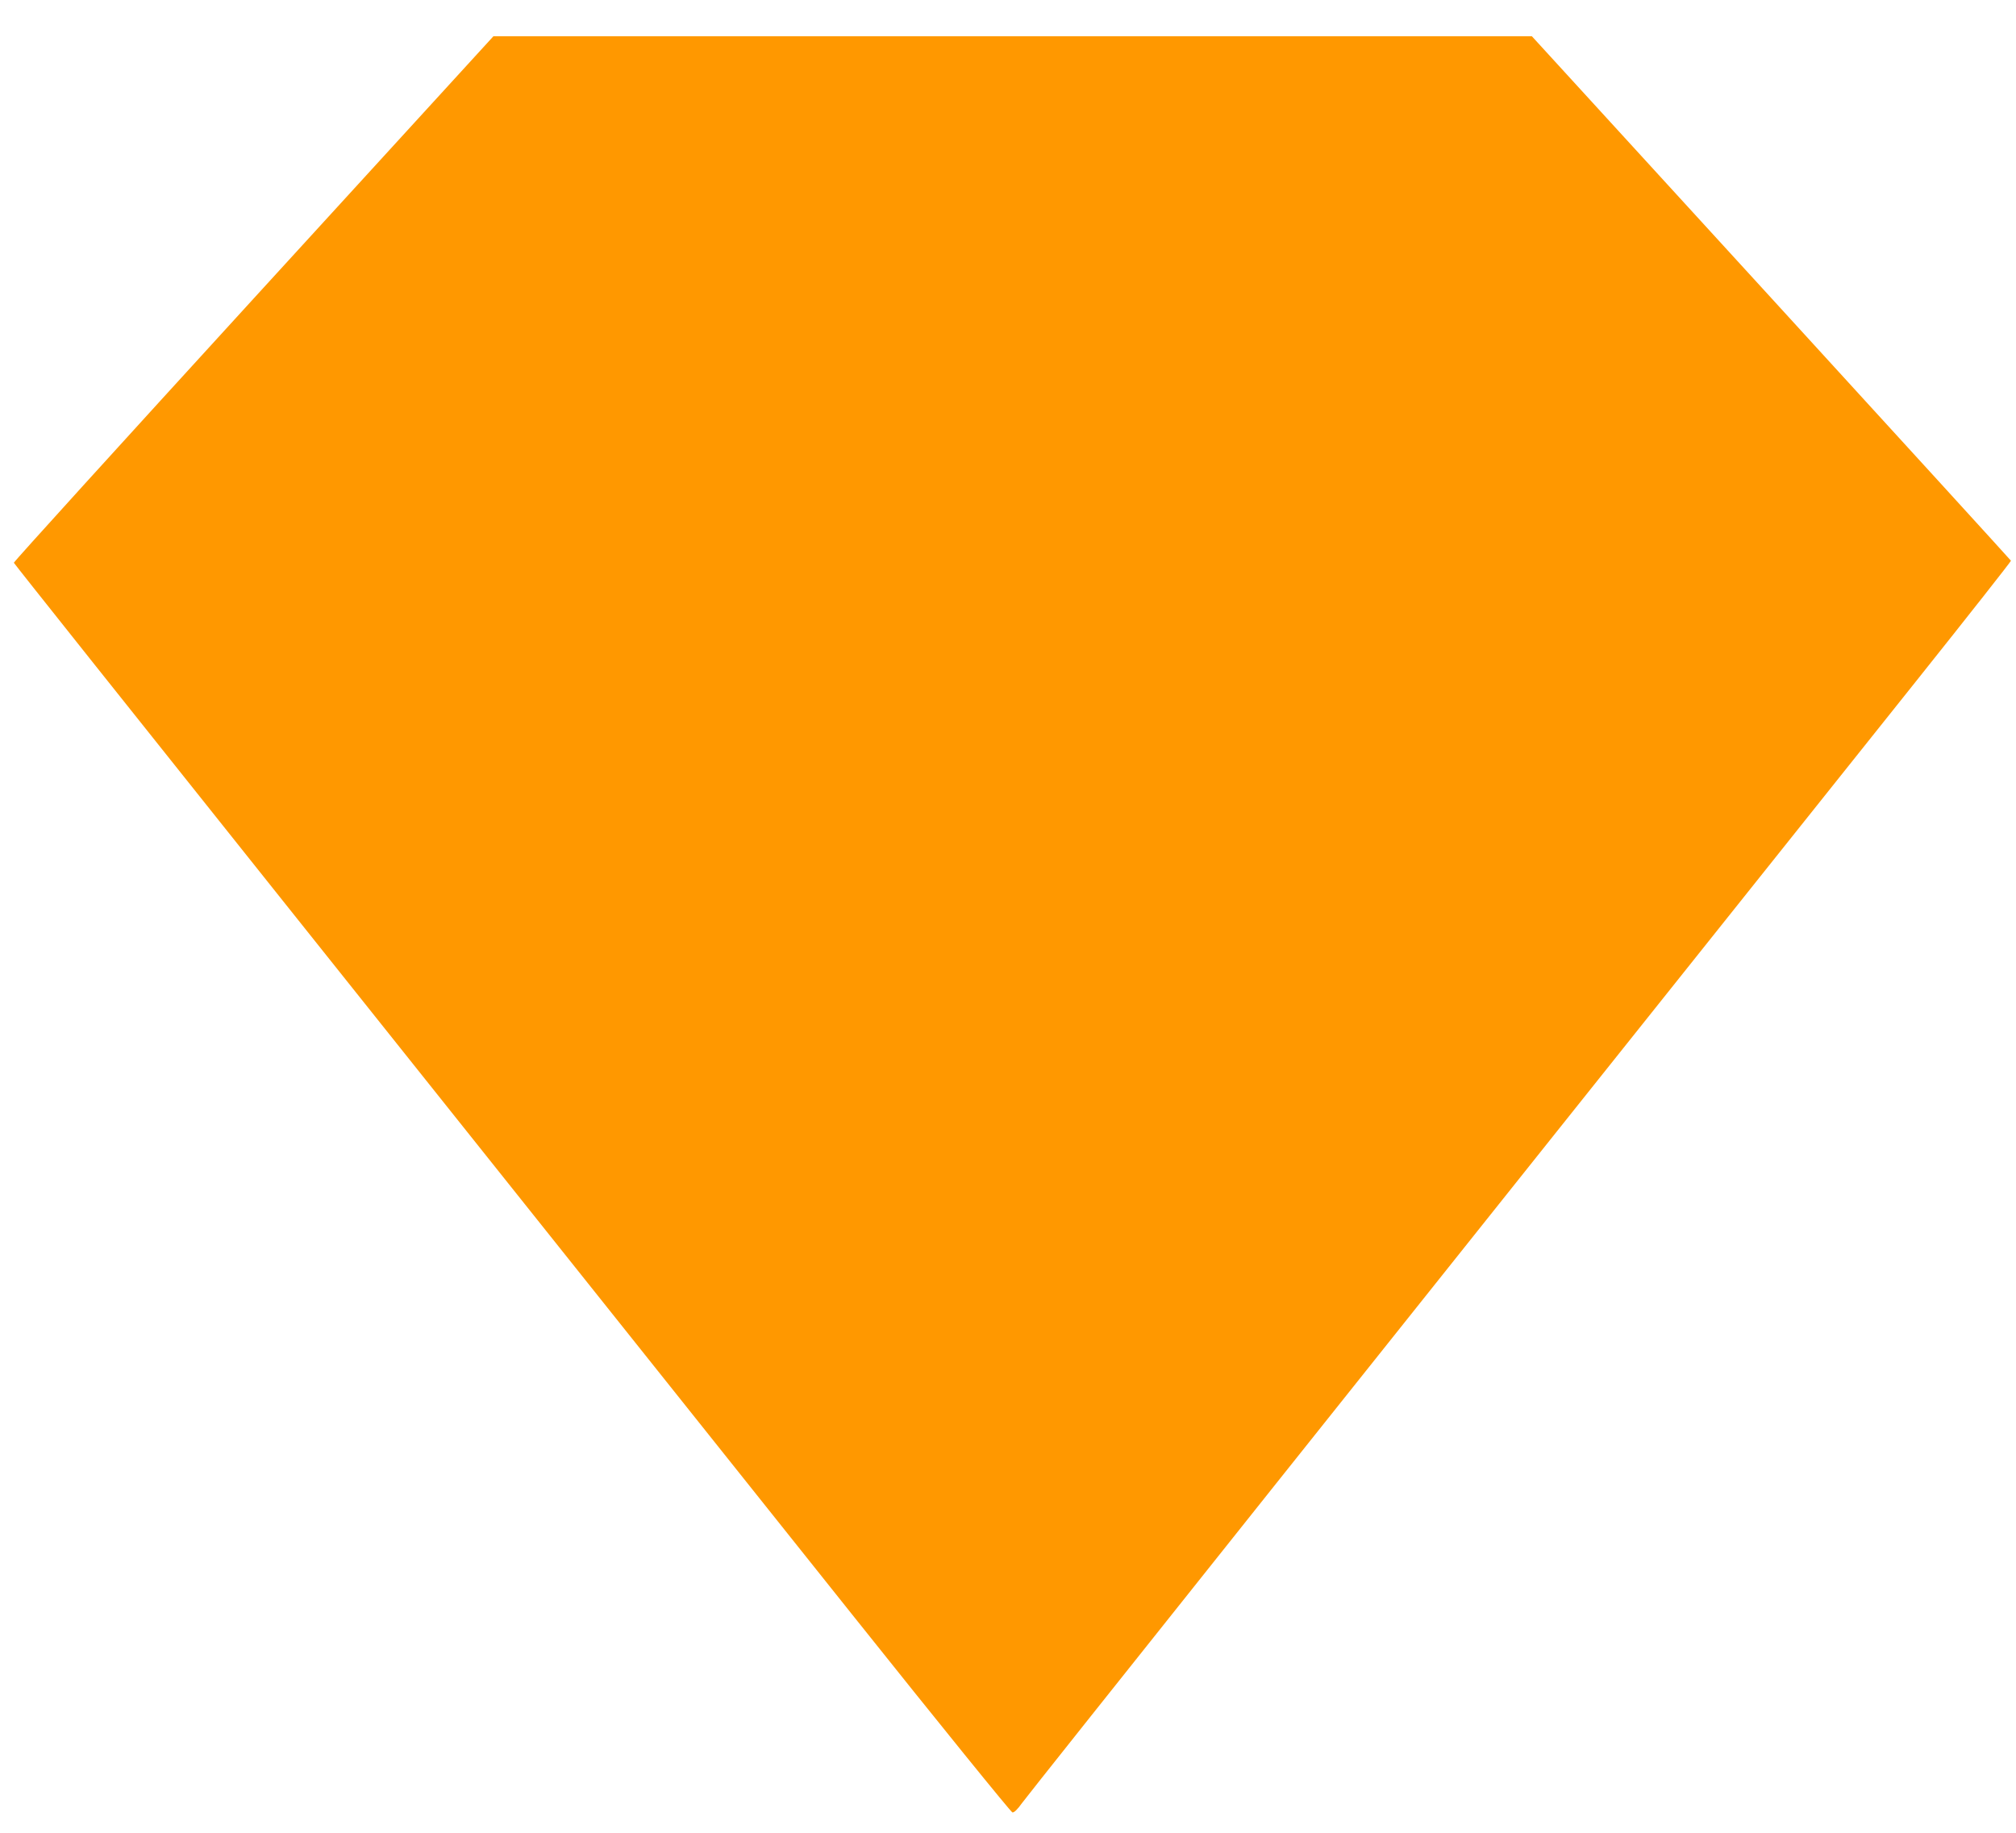 <?xml version="1.0" standalone="no"?>
<!DOCTYPE svg PUBLIC "-//W3C//DTD SVG 20010904//EN"
 "http://www.w3.org/TR/2001/REC-SVG-20010904/DTD/svg10.dtd">
<svg version="1.0" xmlns="http://www.w3.org/2000/svg"
 width="1280pt" height="1164pt" viewBox="0 0 1280 1164"
 preserveAspectRatio="xMidYMid meet">
<g transform="translate(0,1164) scale(0.1,-0.1)"
fill="#ff9800" stroke="none">
<path d="M1609 9743 c-838 -917 -1523 -1671 -1521 -1676 1 -5 764 -963 1695
-2130 1783 -2235 2035 -2551 3631 -4552 548 -687 1005 -1251 1014 -1252 11 -2
33 20 60 58 39 55 2360 2967 5680 7127 331 415 601 758 600 762 -2 4 -687 755
-1522 1668 l-1520 1662 -3296 0 -3297 0 -1524 -1667z"/>
</g>
</svg>
